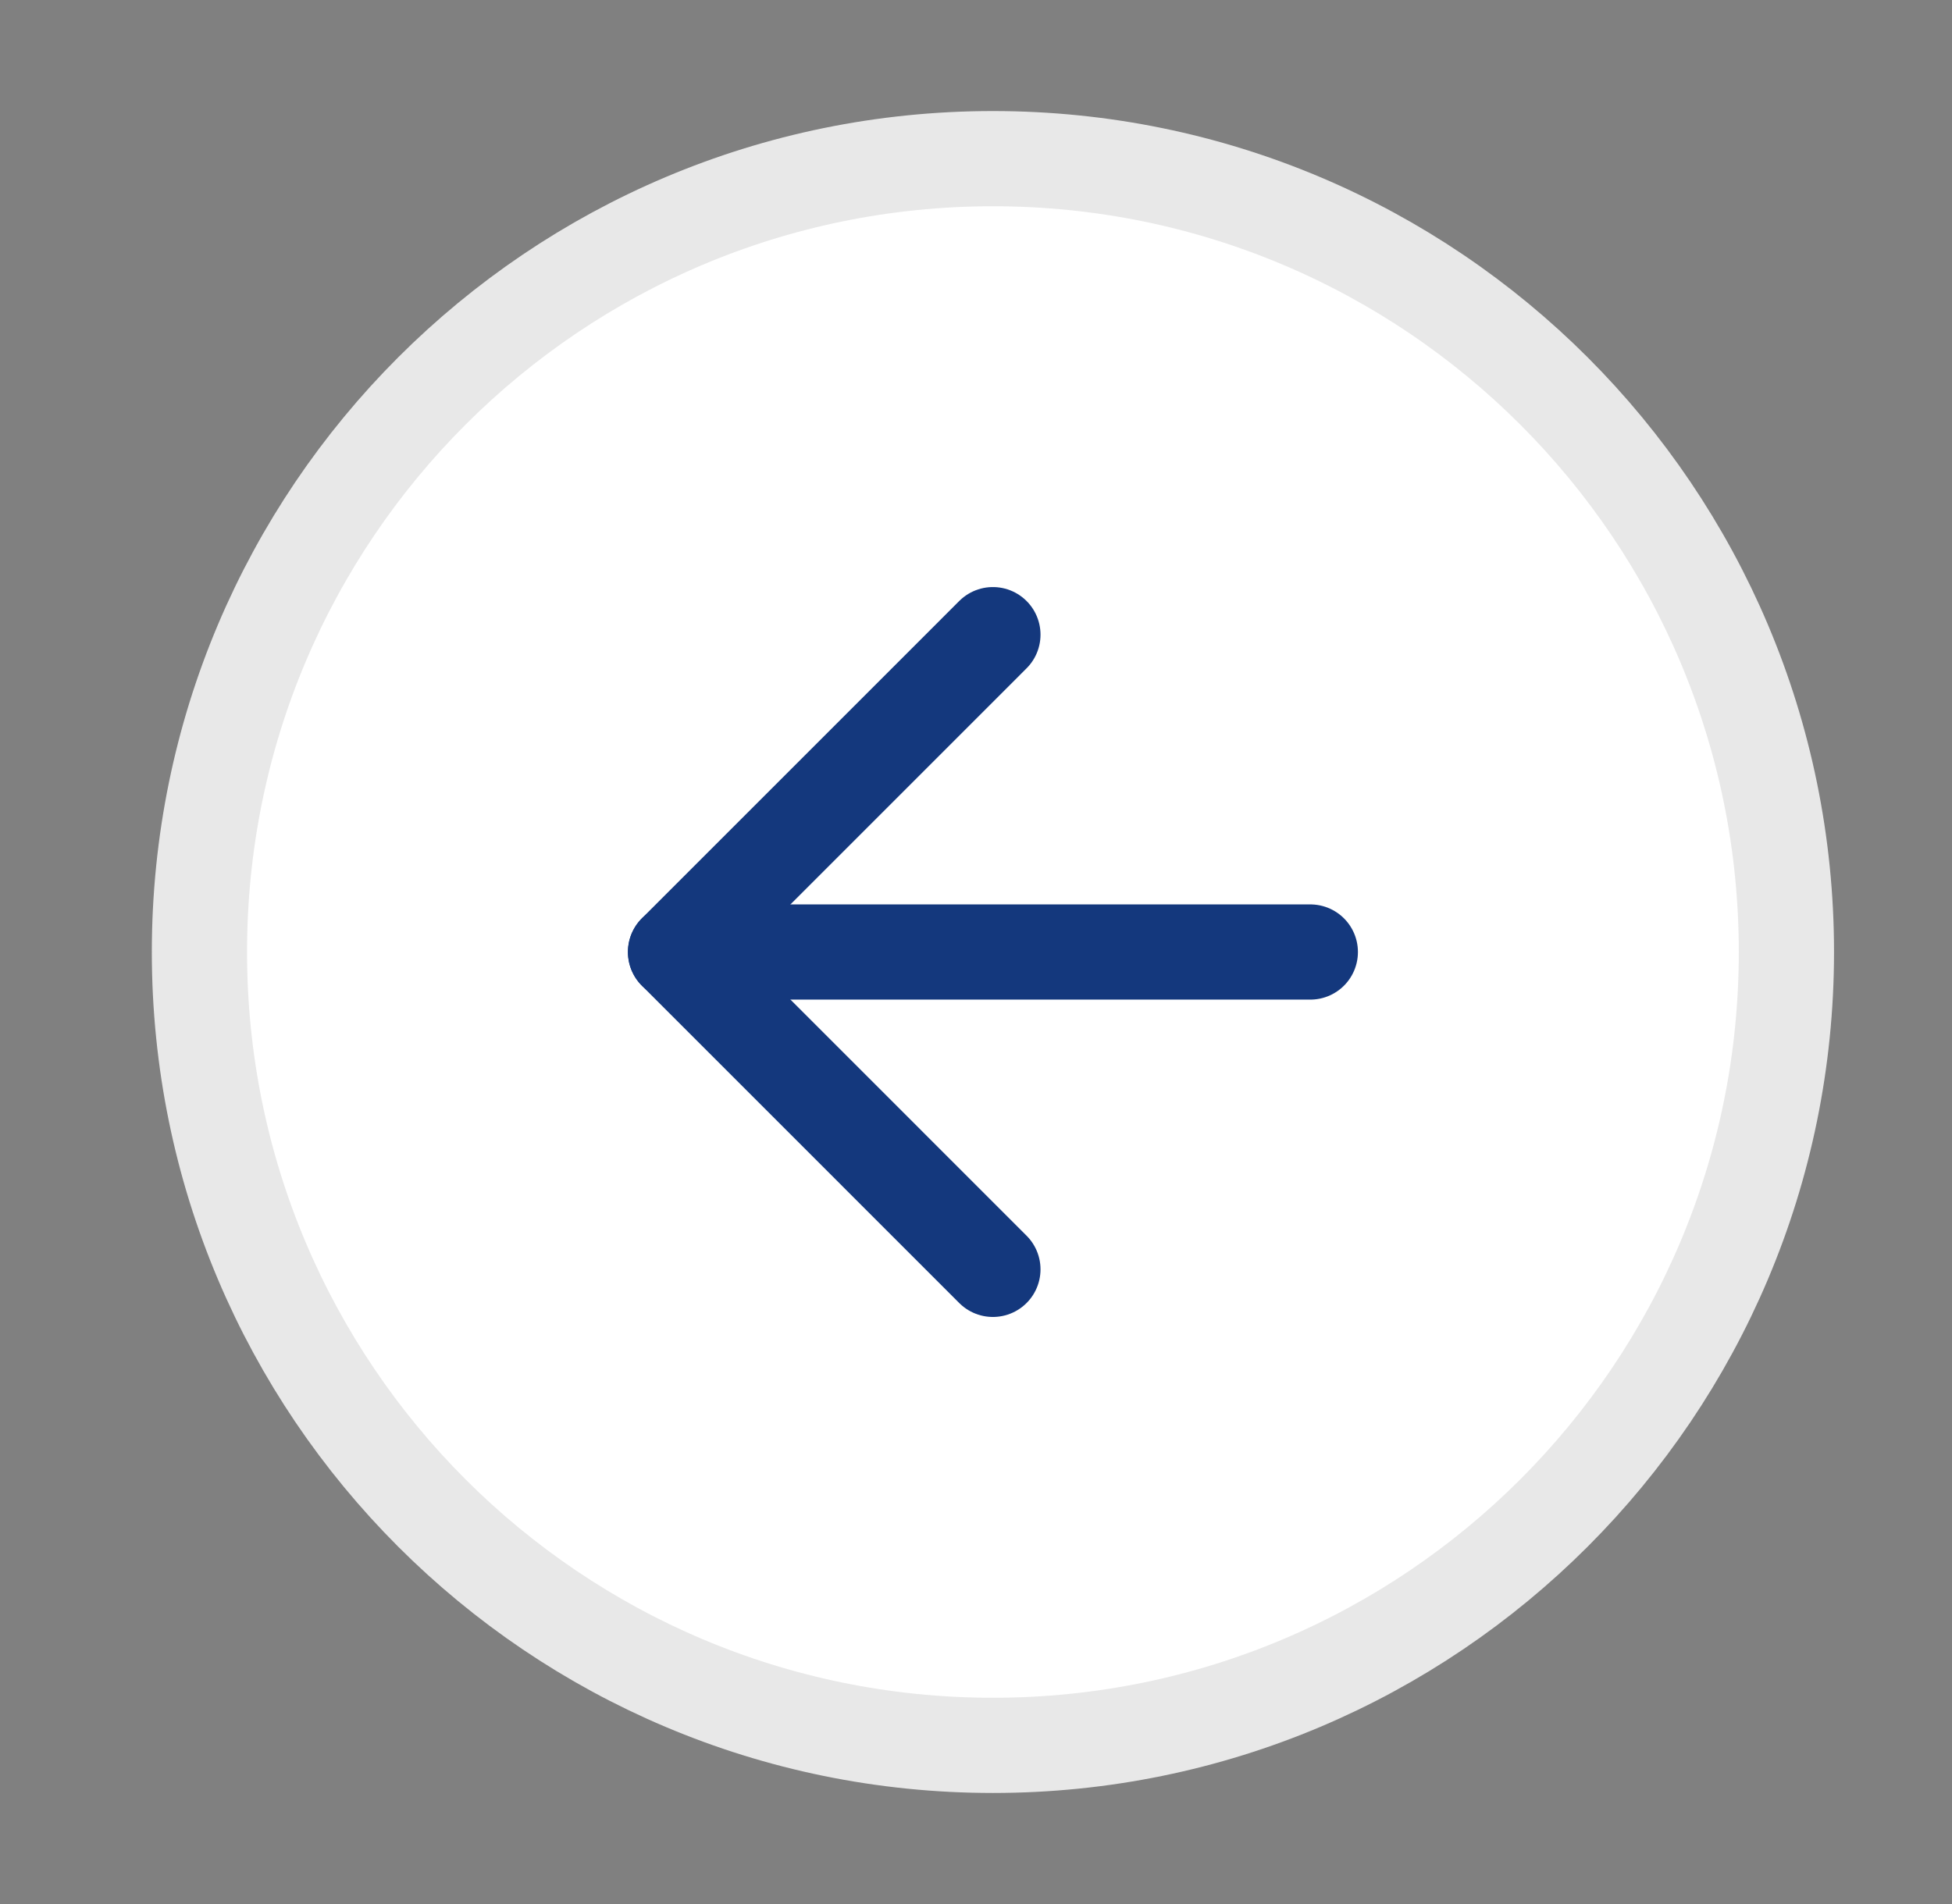 <svg width="41" height="40" viewBox="0 0 41 40" fill="none" xmlns="http://www.w3.org/2000/svg">
<rect x="0" y="0" width="41" height="40" fill="#808080" stroke="none"/>
<g id="arrow-right-circle 4">
<path id="Vector" d="M20.855 3.333C11.65 3.333 4.189 10.795 4.189 20C4.189 29.205 11.65 36.667 20.855 36.667C30.06 36.667 37.522 29.205 37.522 20C37.522 10.795 30.06 3.333 20.855 3.333Z" fill="white" stroke="#E8E8E8" stroke-width="2" stroke-linecap="round" stroke-linejoin="round"/>
<g id="Group 80">
<path id="Vector_2" d="M20.855 13.333L14.189 20L20.855 26.667" stroke="#14387D" stroke-width="2" stroke-linecap="round" stroke-linejoin="round"/>
<path id="Vector_3" d="M27.522 20L14.189 20" stroke="#14387D" stroke-width="2" stroke-linecap="round" stroke-linejoin="round"/>
</g>
</g>
</svg>
